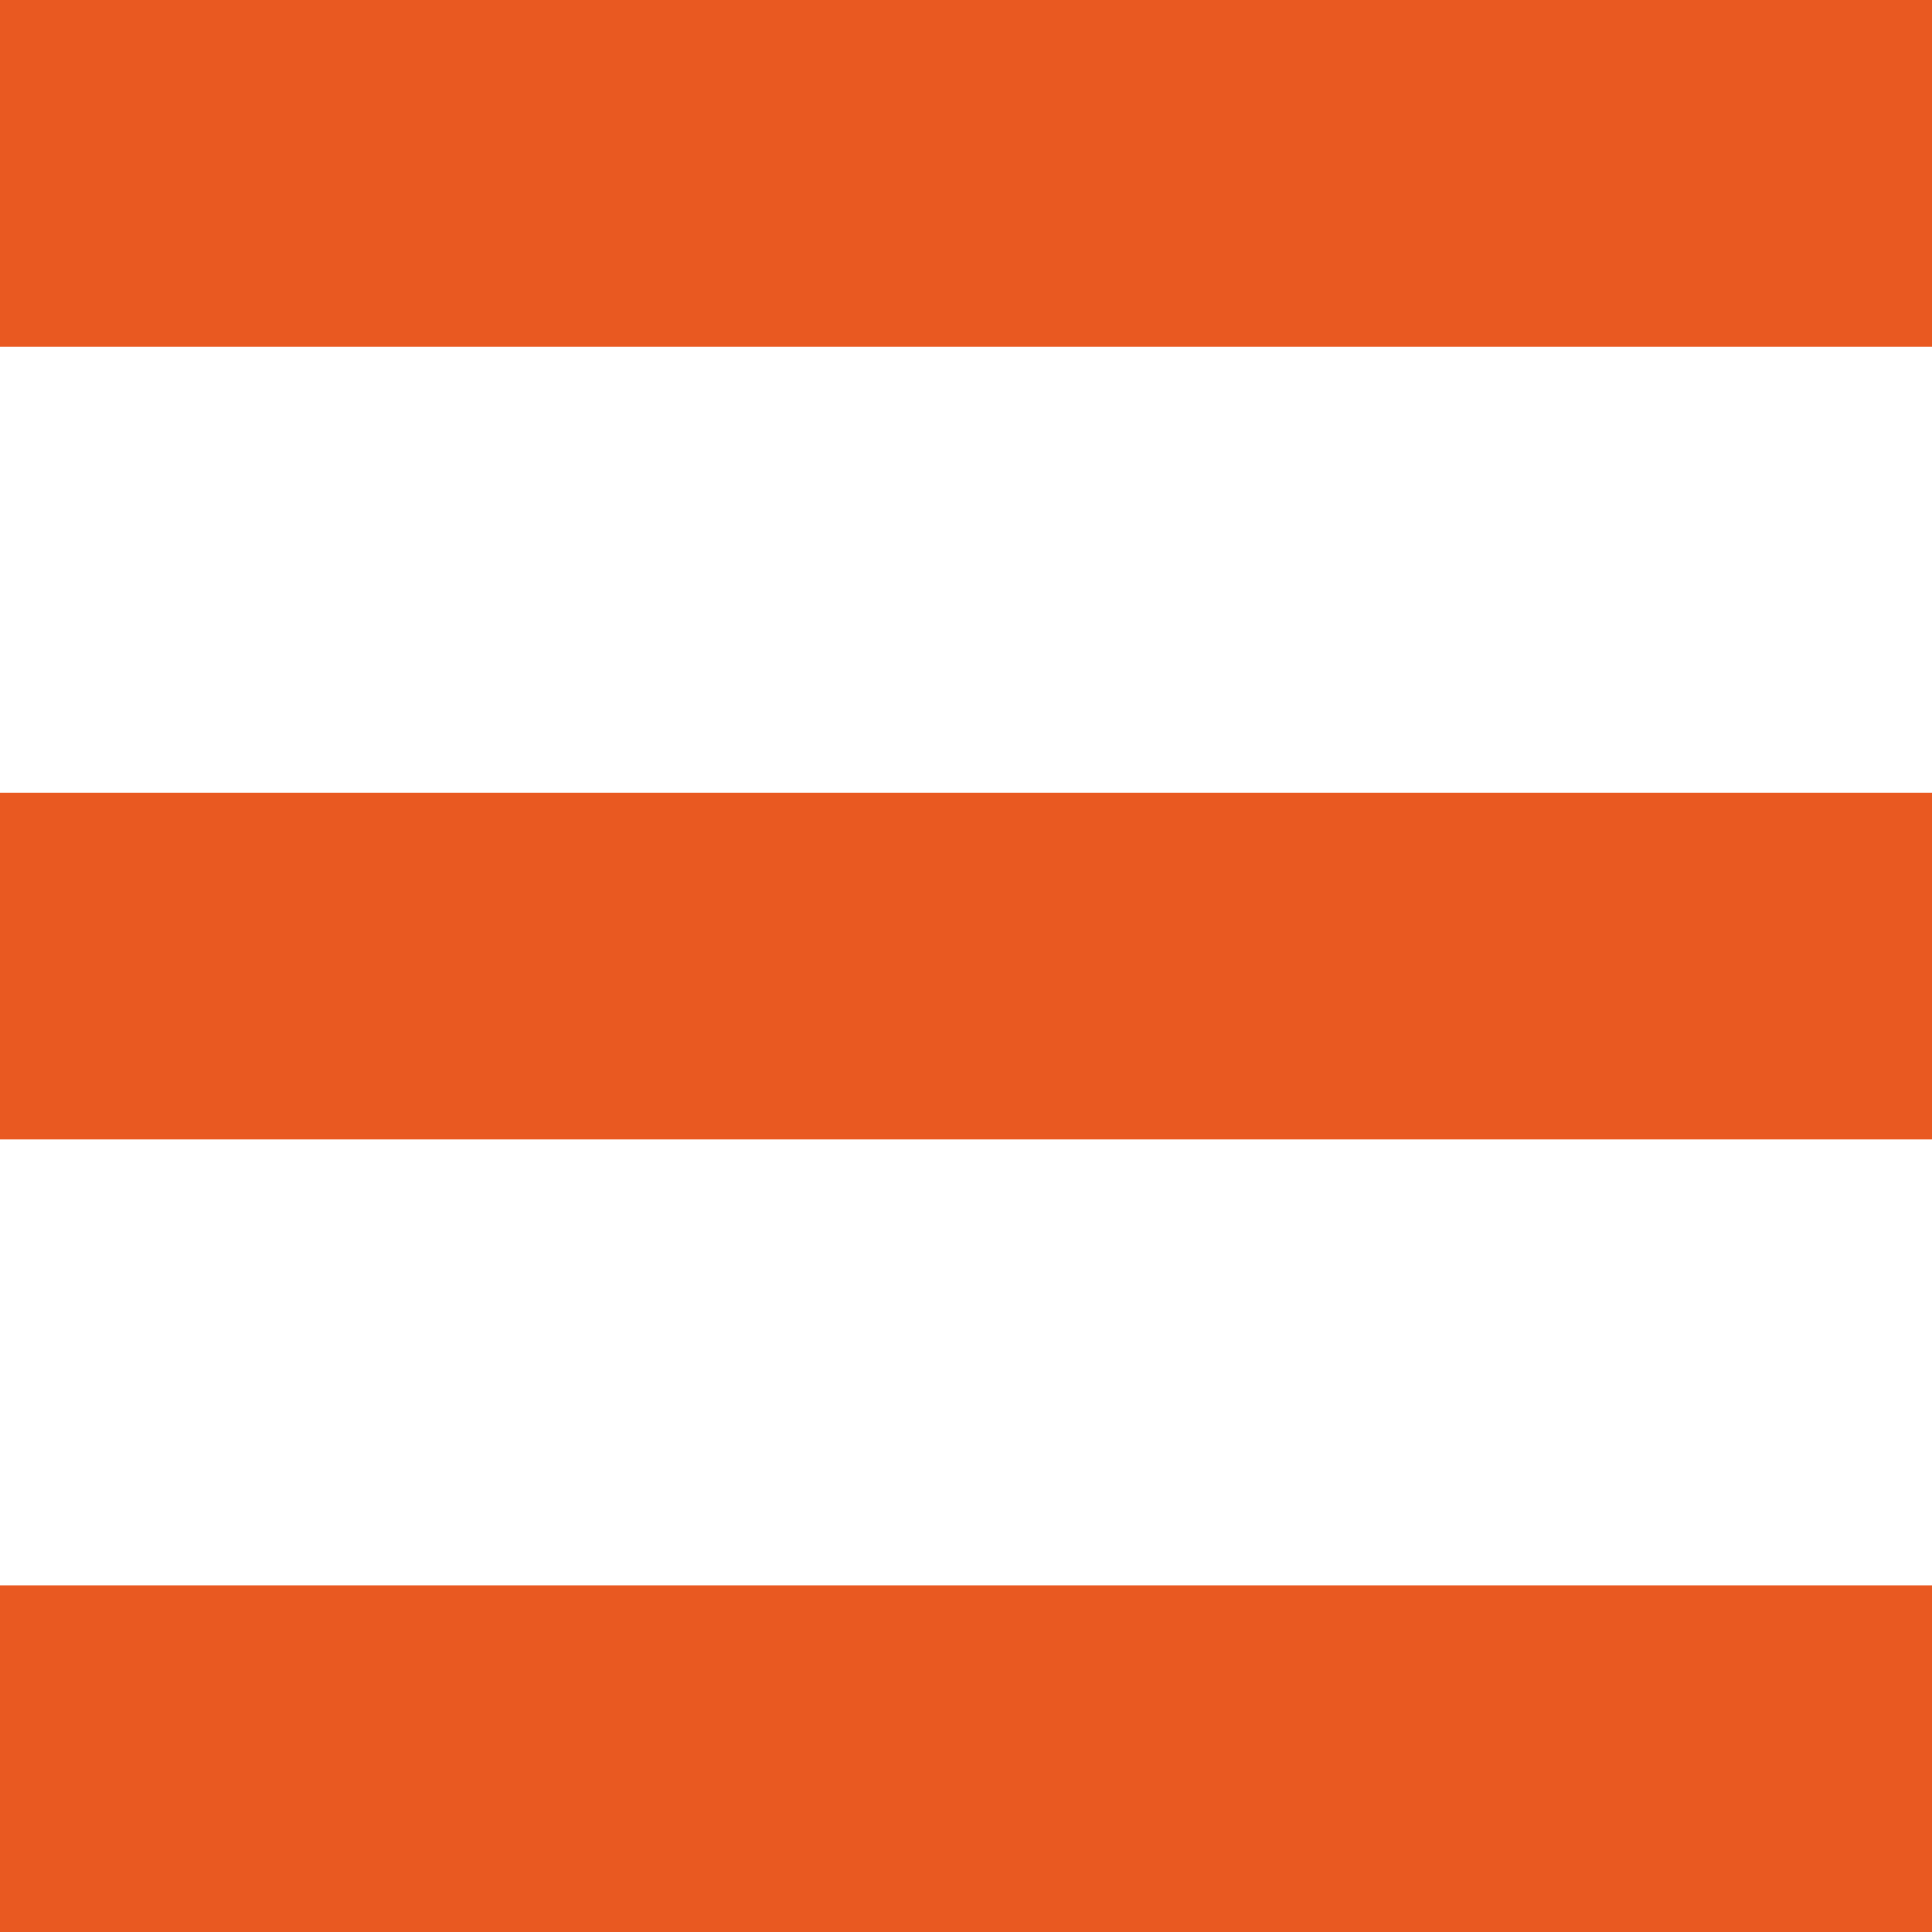 <svg id="Groupe_162" data-name="Groupe 162" xmlns="http://www.w3.org/2000/svg" width="16" height="16" viewBox="0 0 16 16">
  <rect id="Rectangle_14" data-name="Rectangle 14" width="16" height="2.872" transform="translate(0)" fill="#e95921"/>
  <rect id="Rectangle_15" data-name="Rectangle 15" width="16" height="2.871" transform="translate(0 13.129)" fill="#e95921"/>
  <rect id="Rectangle_16" data-name="Rectangle 16" width="16" height="2.871" transform="translate(0 6.565)" fill="#e95921"/>
</svg>
